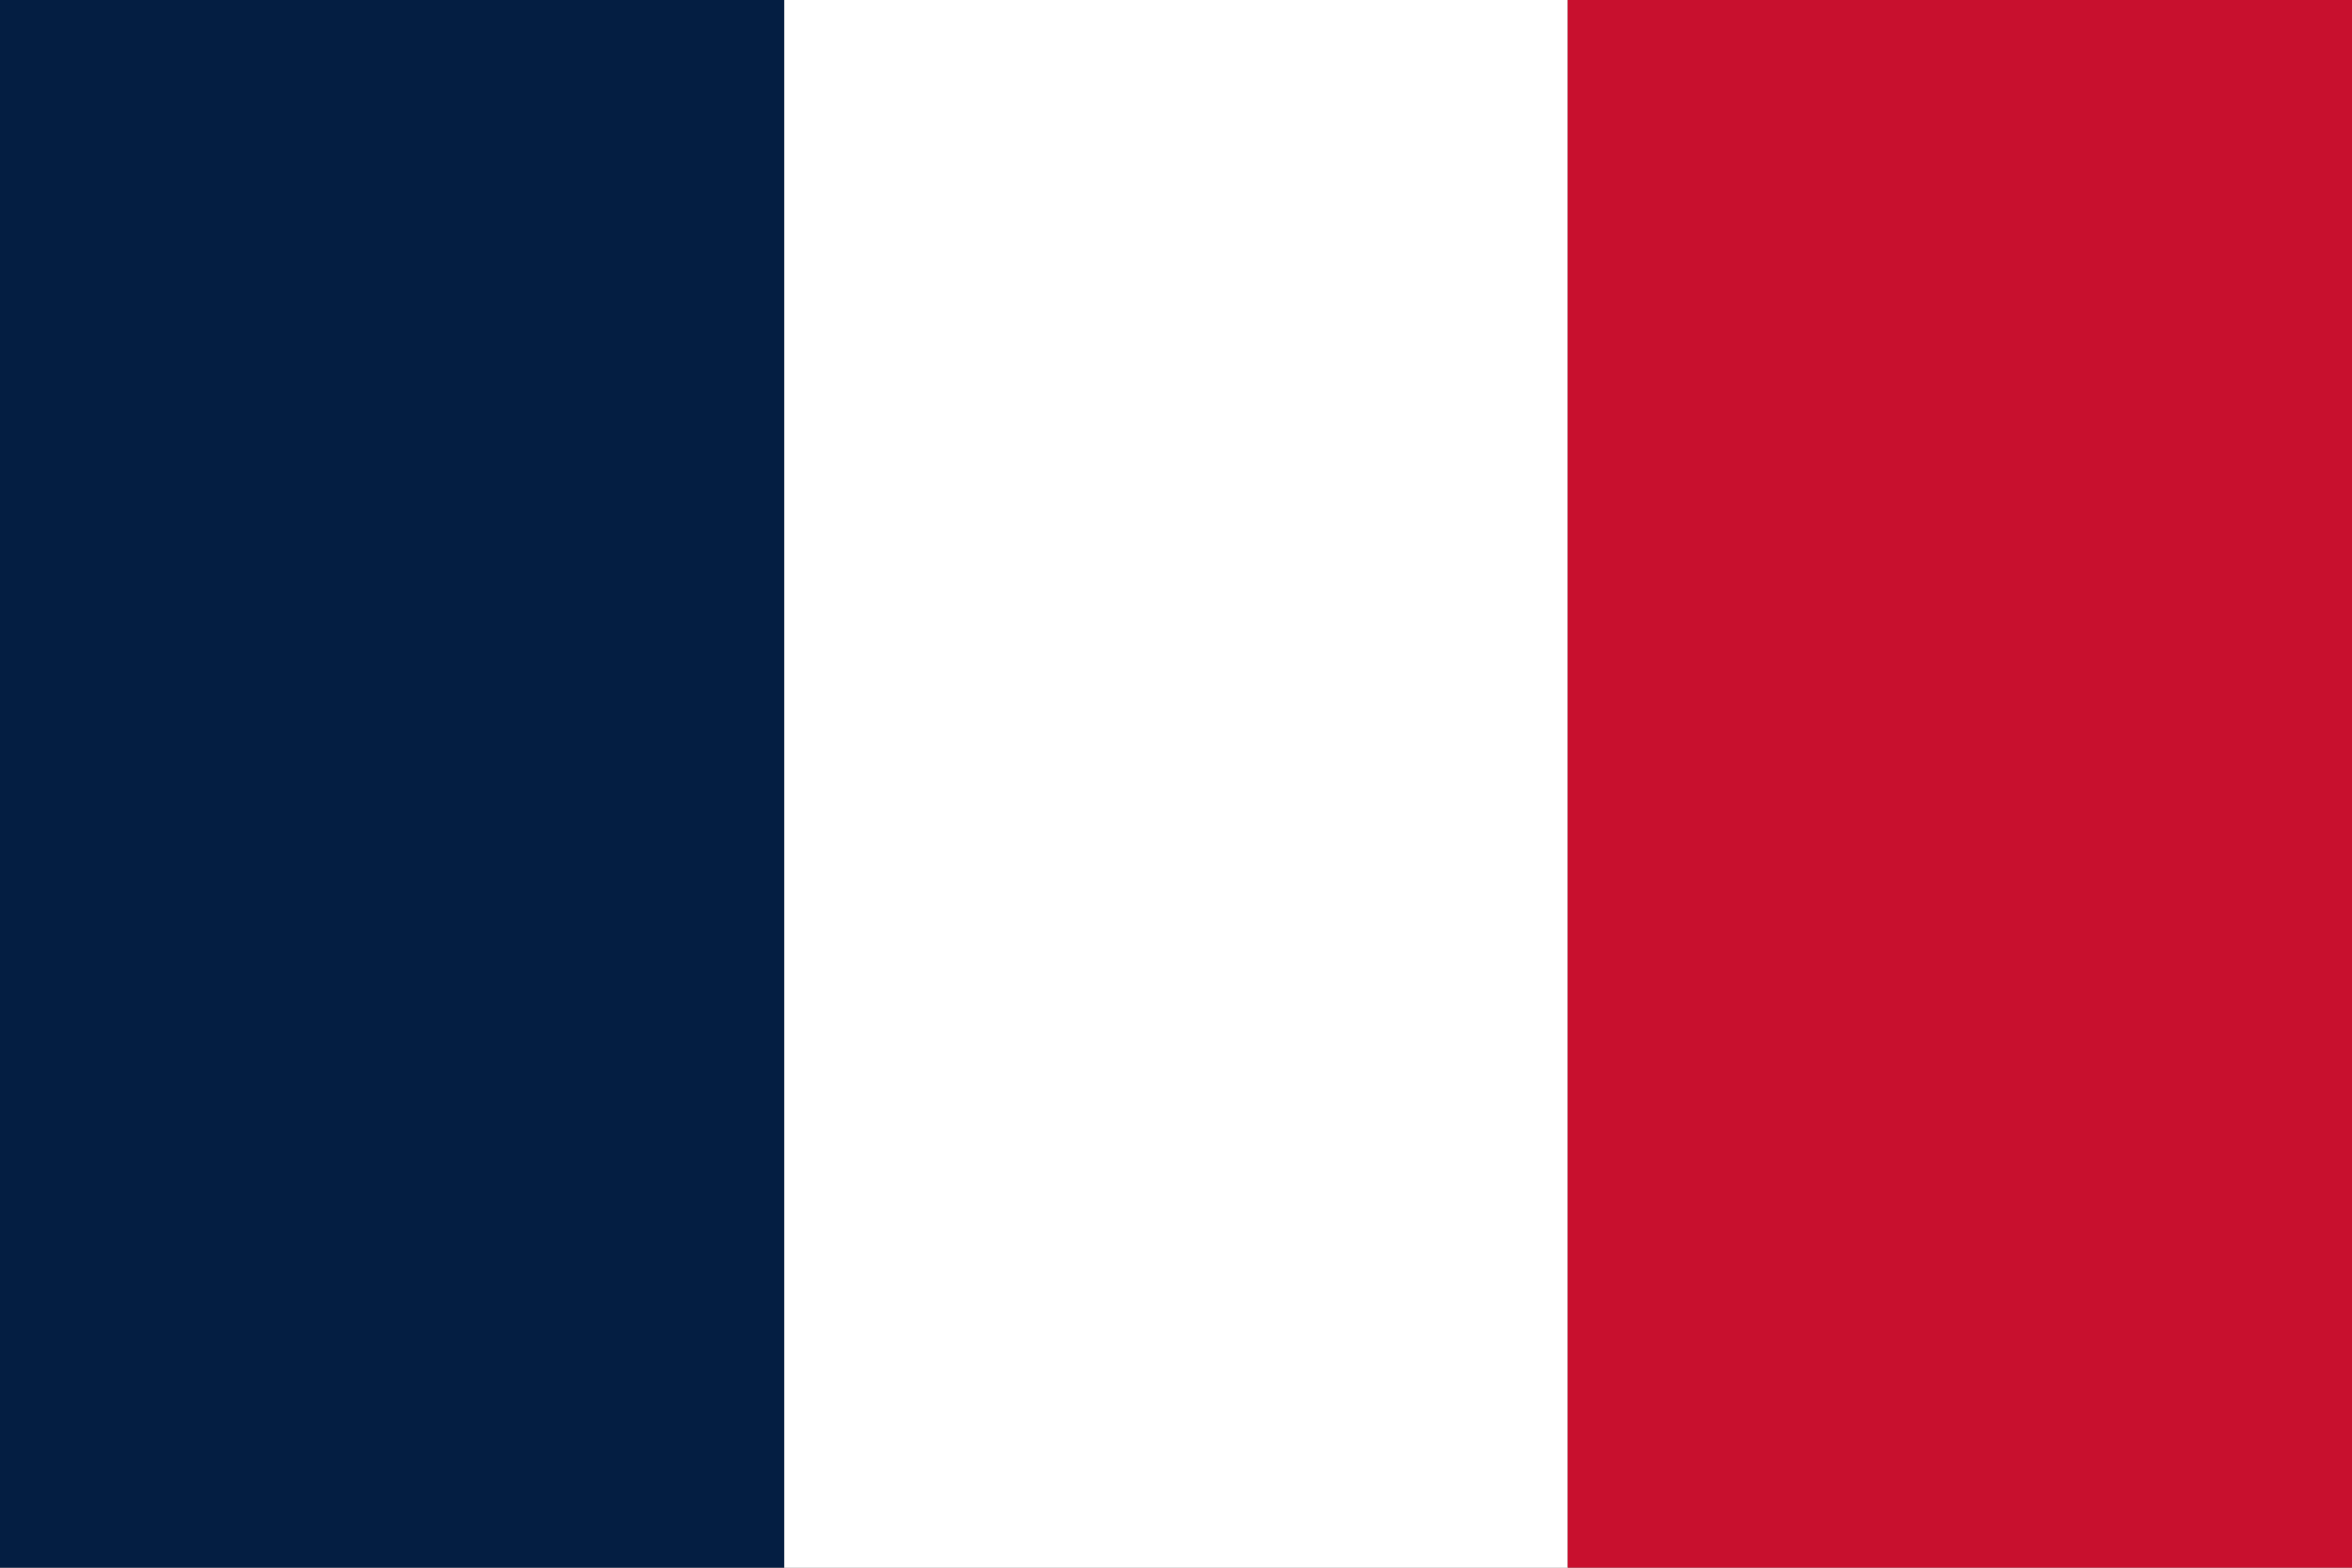 <svg width="150" height="100" version="1.1" viewBox="0 0 150 100" xmlns="http://www.w3.org/2000/svg" xmlns:xlink="http://www.w3.org/1999/xlink">
    <rect x="0" y="0" width="150" height="100" fill="#808080" stroke="none"/>
    <g>
        <rect width="50" height="100" fill="#041e42"/>
        <rect x="50" width="50" height="100" fill="#fff"/>
        <rect x="100" width="50" height="100" fill="#c8102e"/>
    </g>
</svg>
